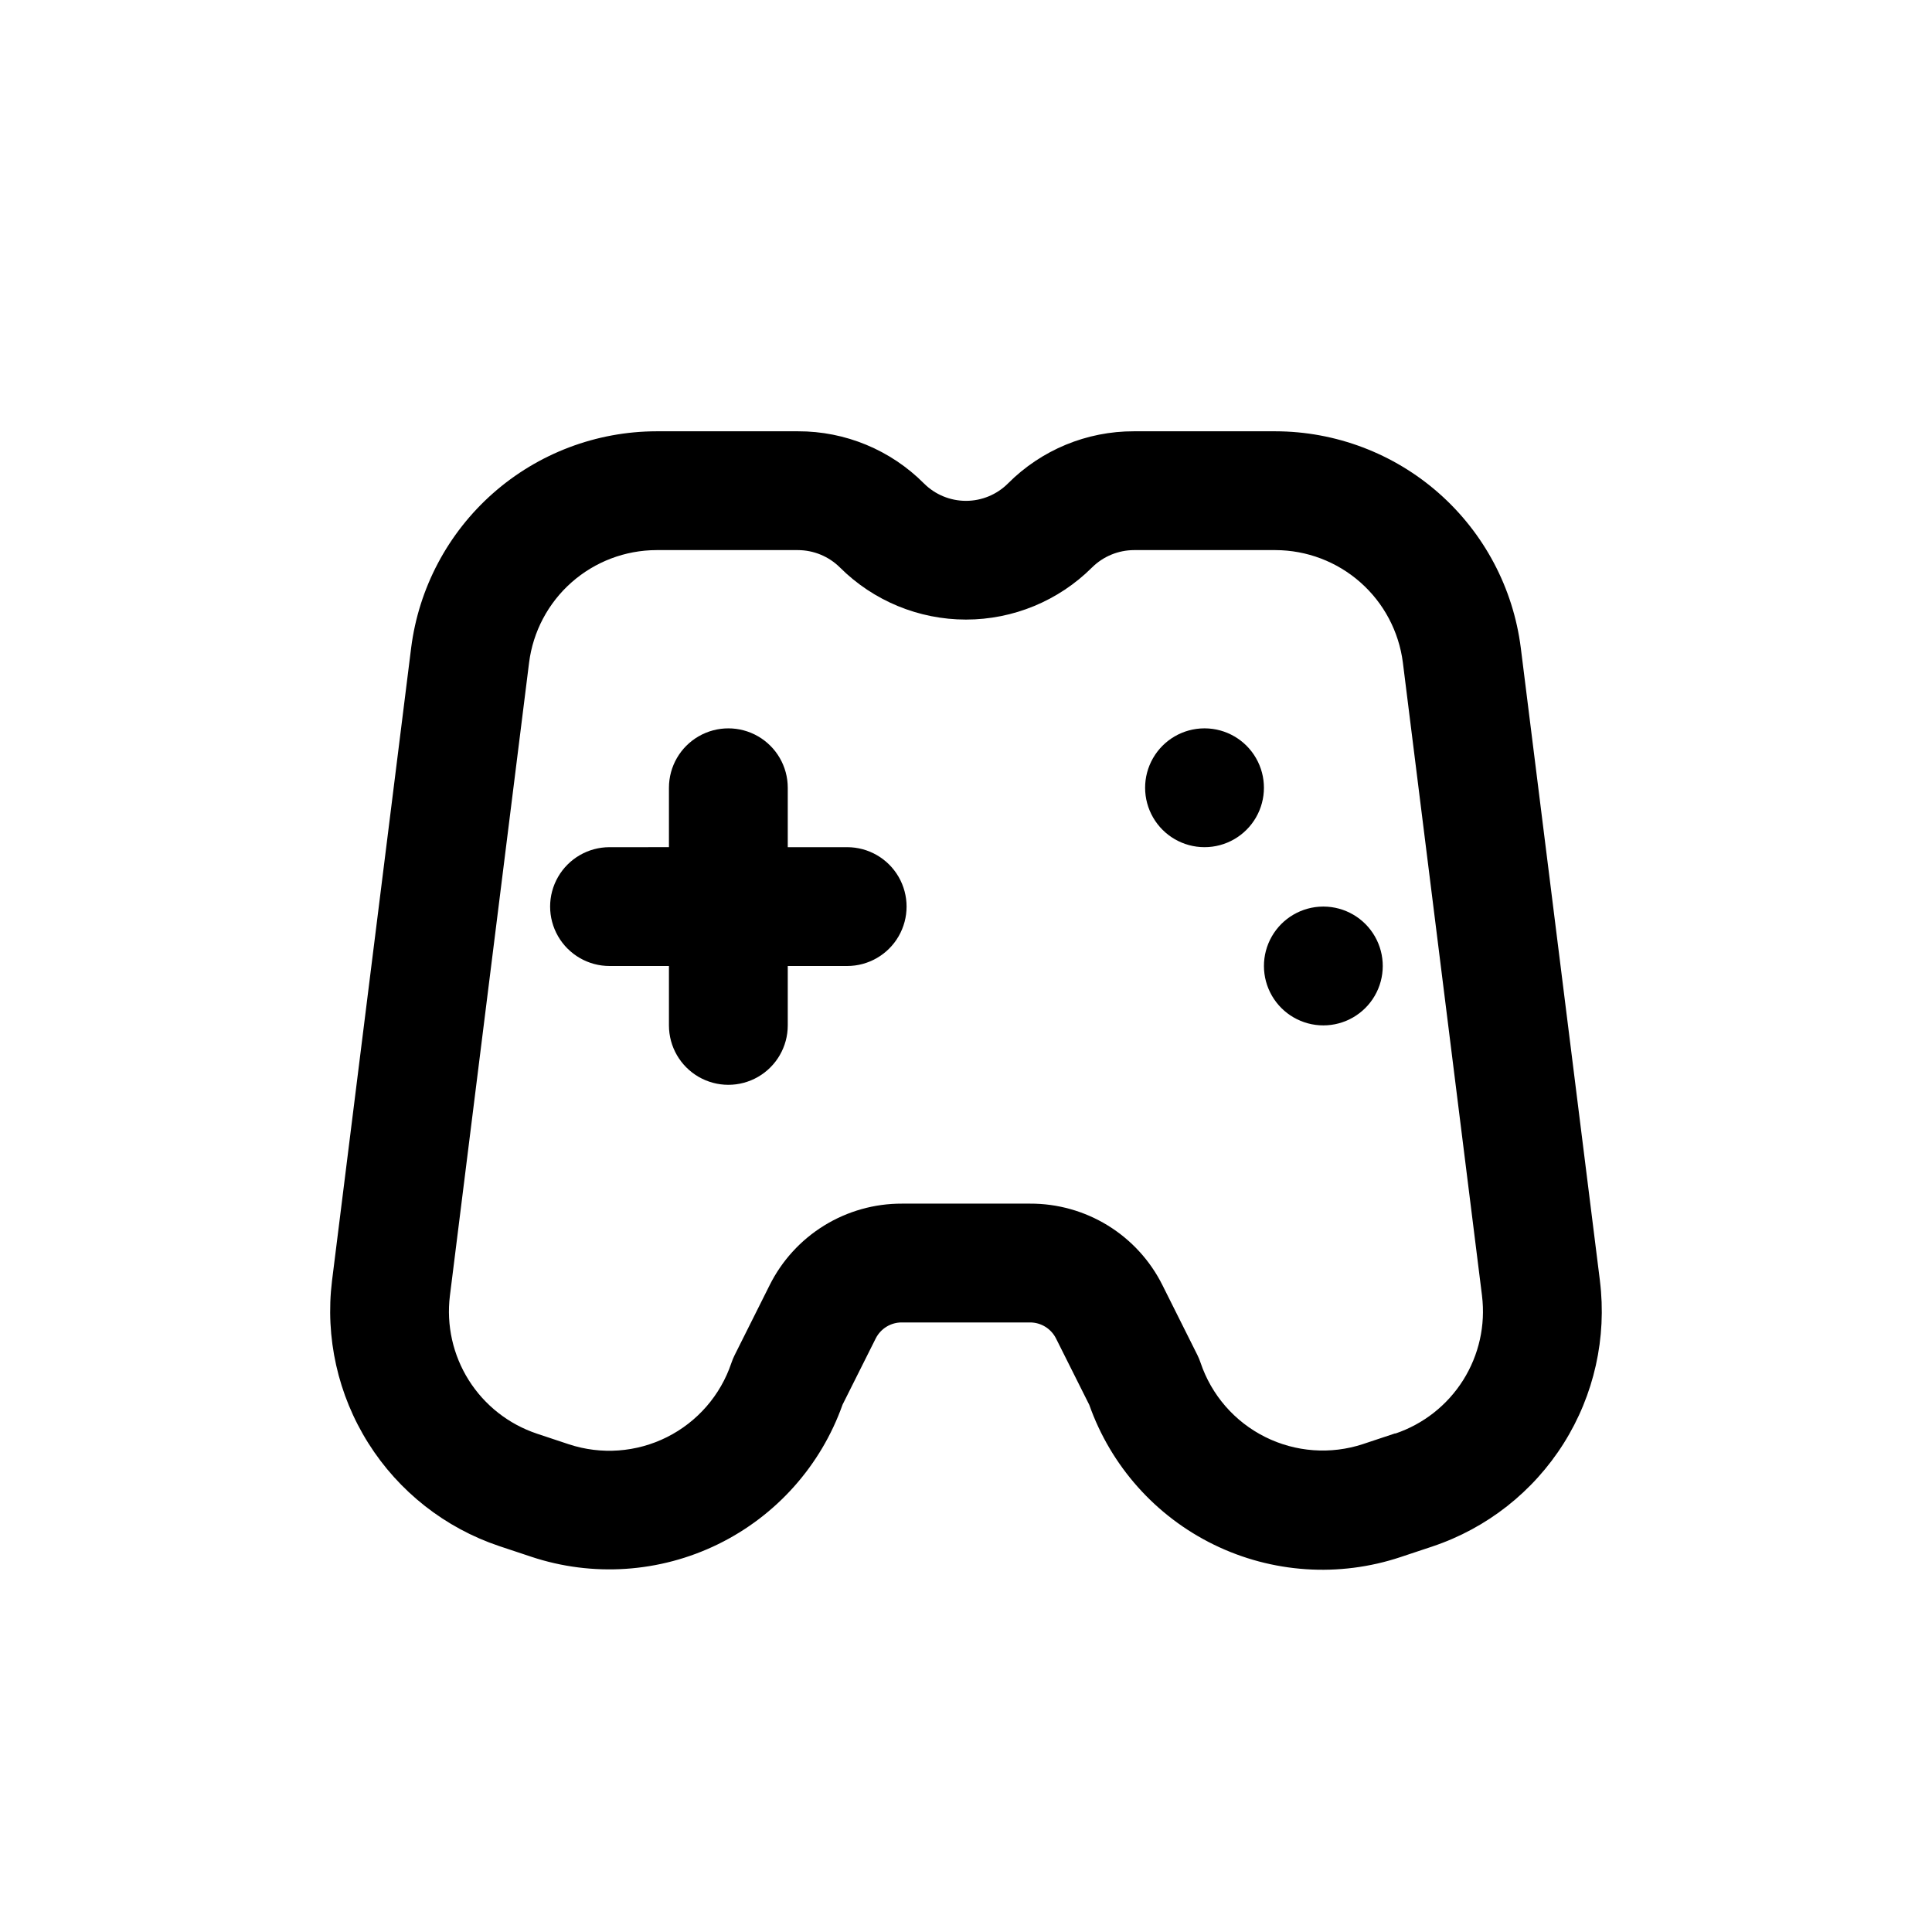 <?xml version="1.0" encoding="UTF-8"?>
<!-- Uploaded to: ICON Repo, www.iconrepo.com, Generator: ICON Repo Mixer Tools -->
<svg fill="#000000" width="800px" height="800px" version="1.1" viewBox="144 144 512 512" xmlns="http://www.w3.org/2000/svg">
 <g>
  <path d="m568 483.44-20.973-167.74c-2.004-15.84-9.715-30.406-21.688-40.973-11.973-10.566-27.383-16.406-43.352-16.43h-37.473 0.004c-12.531-0.035-24.555 4.945-33.395 13.824-2.953 2.953-6.957 4.609-11.129 4.609-4.176 0-8.18-1.656-11.133-4.609-8.84-8.883-20.863-13.859-33.395-13.824h-37.473 0.004c-15.969 0.023-31.379 5.863-43.352 16.43-11.969 10.566-19.68 25.133-21.688 40.973l-20.973 167.74c-1.84 15.023 1.562 30.223 9.633 43.027 8.066 12.805 20.309 22.434 34.656 27.254l8.516 2.832 0.004 0.004c16.289 5.41 34.055 4.223 49.48-3.316 15.426-7.539 27.277-20.824 33.016-37.004l8.801-17.57c1.328-2.602 4.008-4.231 6.93-4.207h33.945-0.004c2.934-0.004 5.613 1.656 6.914 4.285l8.801 17.57c5.723 16.191 17.574 29.492 33.004 37.031 15.43 7.543 33.203 8.723 49.496 3.289l8.516-2.832v-0.004c14.363-4.82 26.621-14.461 34.695-27.281 8.074-12.82 11.469-28.039 9.609-43.078zm-54.254 40.414-8.516 2.832-0.004 0.004c-8.566 2.824-17.902 2.144-25.969-1.891-8.07-4.035-14.211-11.098-17.09-19.648-0.234-0.707-0.52-1.395-0.852-2.062l-9.258-18.516c-3.25-6.512-8.262-11.988-14.465-15.805-6.199-3.816-13.344-5.824-20.629-5.793h-33.941c-7.293-0.023-14.441 1.992-20.645 5.824-6.203 3.832-11.207 9.324-14.449 15.852l-9.258 18.5c-0.332 0.668-0.613 1.355-0.852 2.062-2.875 8.551-9.02 15.613-17.086 19.648-8.07 4.035-17.406 4.715-25.973 1.891l-8.516-2.832-0.004-0.004c-7.453-2.5-13.816-7.5-18.012-14.152-4.191-6.652-5.961-14.551-5.004-22.355l20.984-167.79c1.043-8.23 5.047-15.801 11.266-21.293 6.219-5.488 14.227-8.527 22.523-8.543h37.473-0.004c4.176 0.016 8.176 1.672 11.133 4.613 8.867 8.836 20.875 13.797 33.395 13.797 12.516 0 24.523-4.961 33.391-13.797 2.961-2.938 6.961-4.598 11.133-4.613h37.473-0.004c8.297 0.016 16.301 3.051 22.52 8.539s10.223 13.055 11.27 21.281l20.973 167.79h-0.004c0.961 7.805-0.805 15.703-4.996 22.359-4.191 6.652-10.551 11.656-18.004 14.164z"/>
  <path d="m368.51 368.51h-15.746v-15.746c0-5.625-3-10.82-7.871-13.633-4.871-2.812-10.871-2.812-15.746 0-4.871 2.812-7.871 8.008-7.871 13.633v15.742l-15.742 0.004c-5.625 0-10.824 3-13.637 7.871-2.812 4.871-2.812 10.871 0 15.742s8.012 7.875 13.637 7.875h15.742v15.742c0 5.625 3 10.824 7.871 13.637 4.875 2.812 10.875 2.812 15.746 0 4.871-2.812 7.871-8.012 7.871-13.637v-15.742h15.746c5.625 0 10.82-3.004 13.633-7.875s2.812-10.871 0-15.742c-2.812-4.871-8.008-7.871-13.633-7.871z"/>
  <path d="m463.29 337.02h-0.156c-5.617 0.027-10.793 3.043-13.582 7.918-2.793 4.871-2.777 10.859 0.039 15.719s8.004 7.852 13.621 7.852c5.617 0 10.805-2.992 13.621-7.852 2.816-4.859 2.832-10.848 0.039-15.719-2.789-4.875-7.965-7.891-13.582-7.918z"/>
  <path d="m494.78 384.25h-0.156c-5.617 0.027-10.793 3.047-13.582 7.918-2.793 4.871-2.777 10.863 0.039 15.723 2.816 4.856 8.004 7.848 13.621 7.848 5.613 0 10.805-2.992 13.621-7.848 2.816-4.859 2.832-10.852 0.039-15.723-2.789-4.871-7.965-7.891-13.582-7.918z"/>
 </g>
</svg>